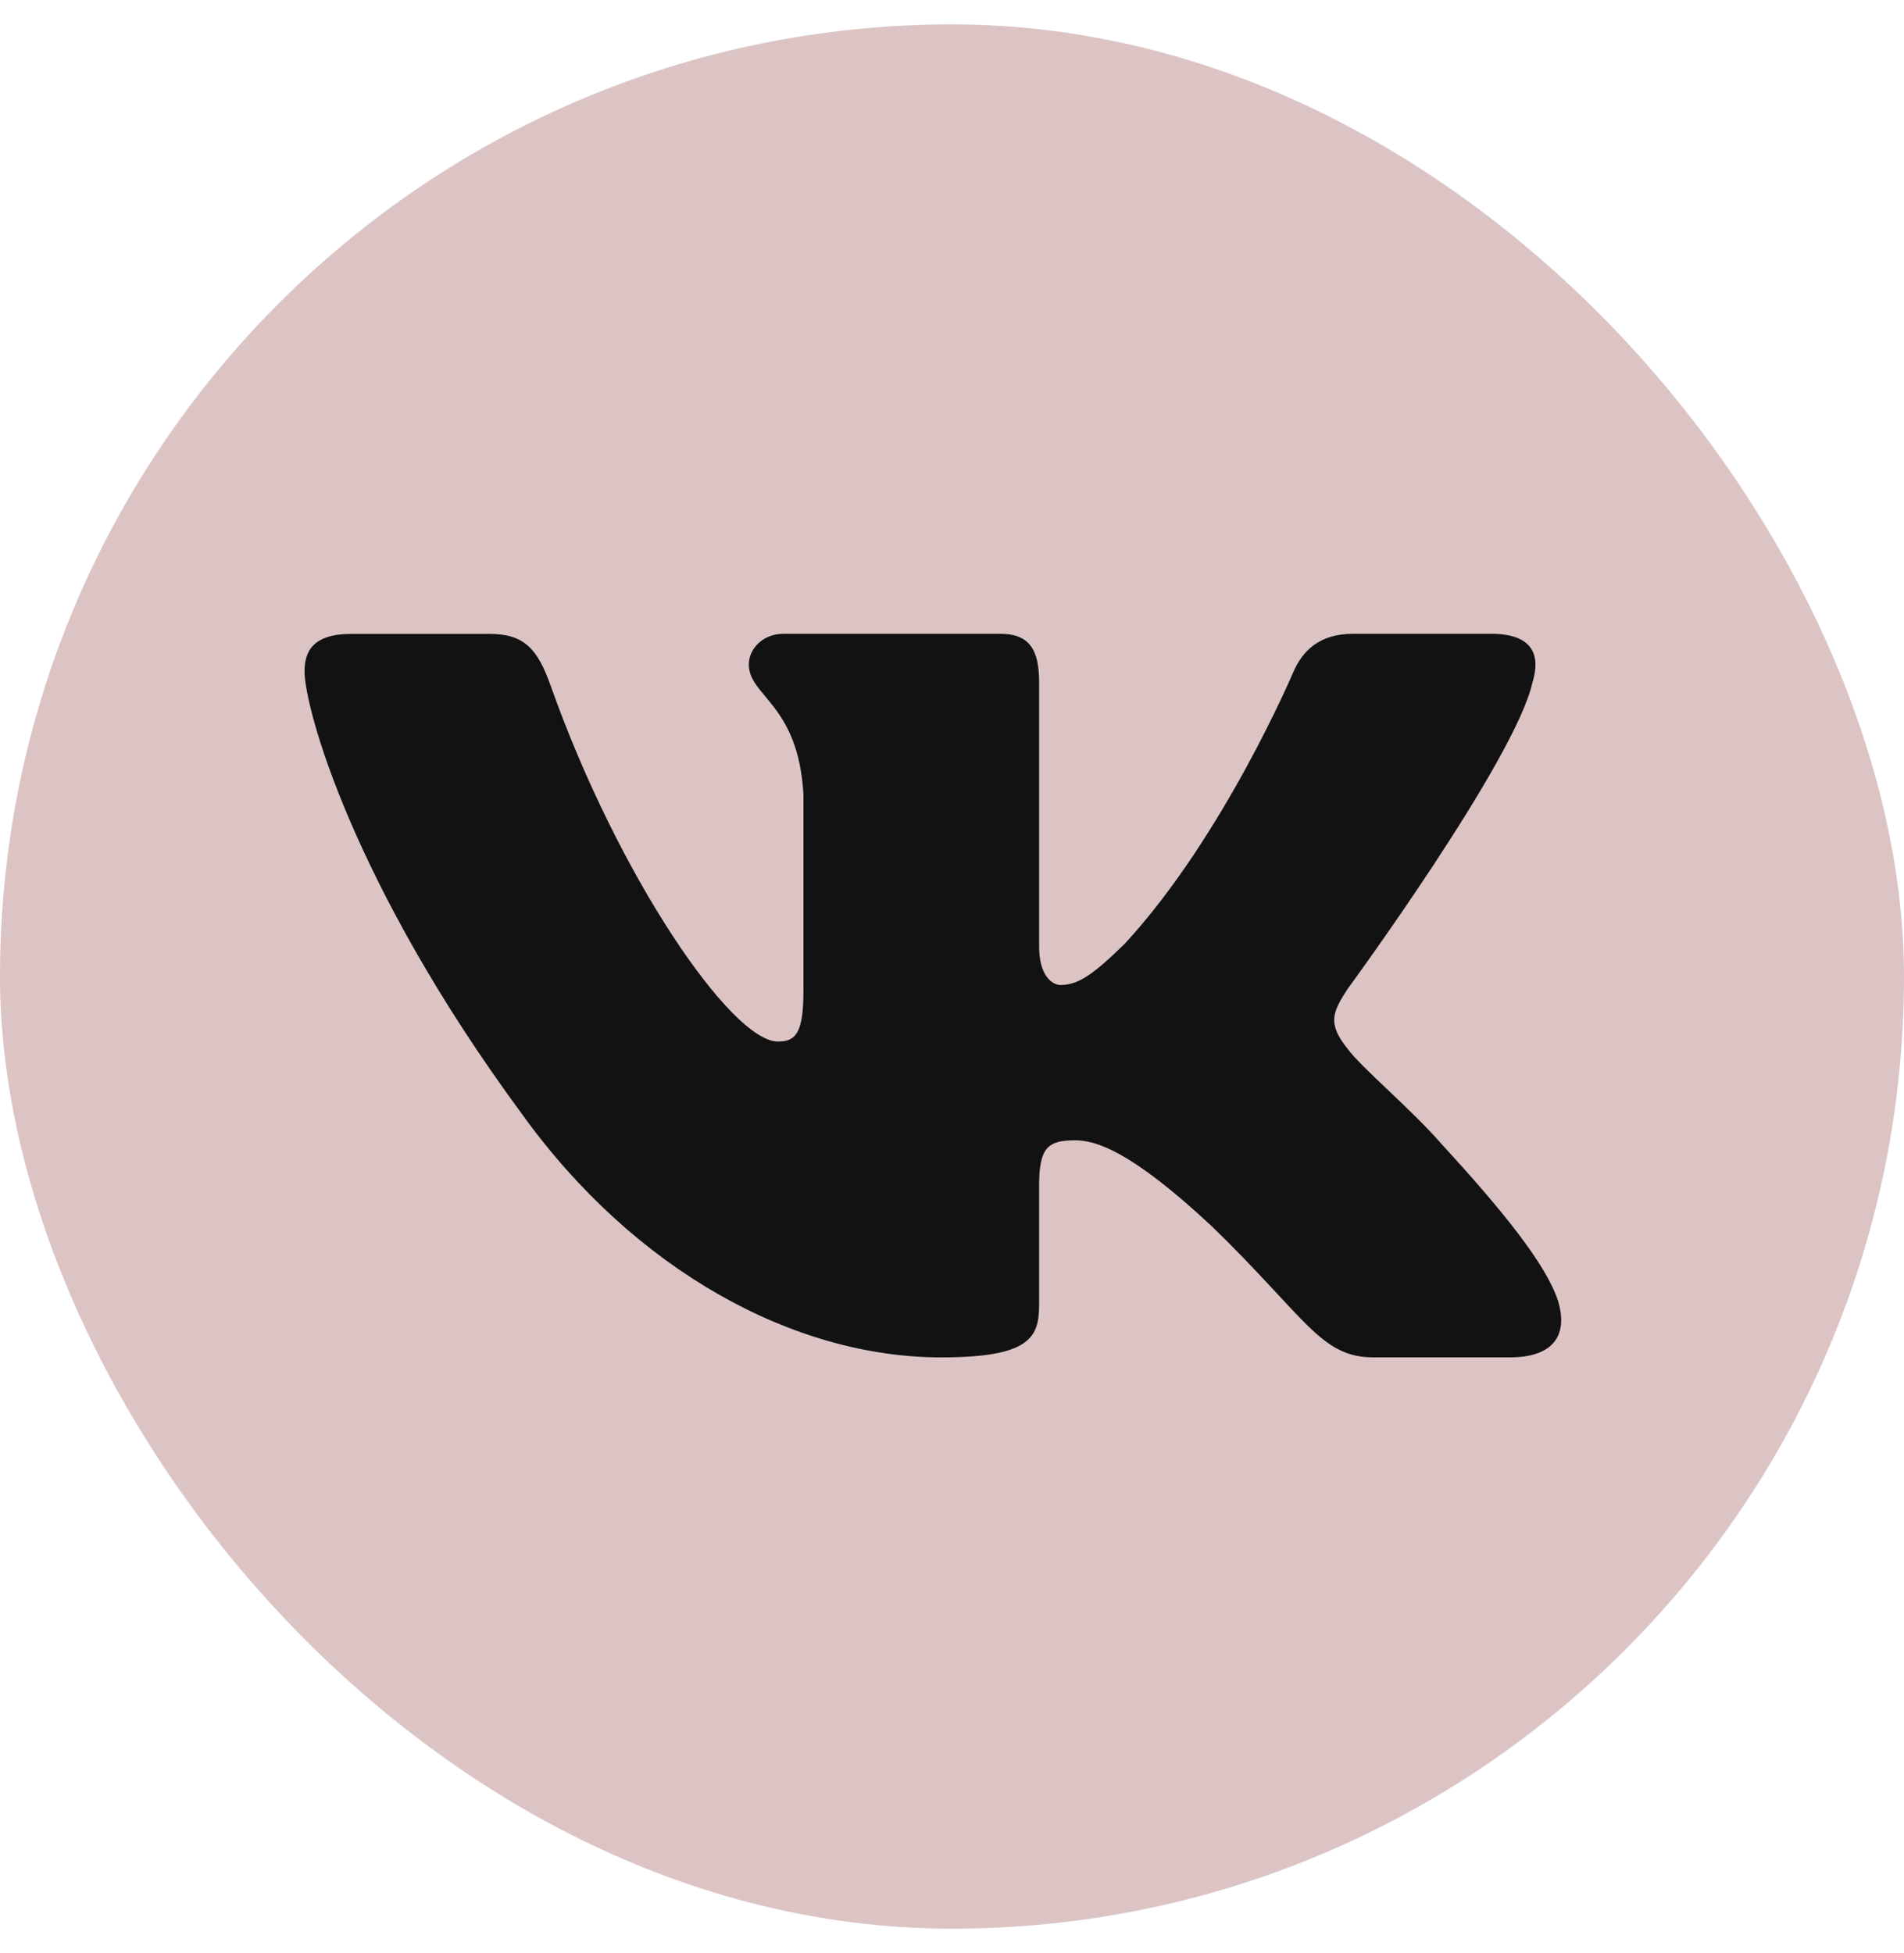 <?xml version="1.0" encoding="UTF-8"?> <svg xmlns="http://www.w3.org/2000/svg" width="39" height="40" viewBox="0 0 39 40" fill="none"> <rect y="0.5" width="39" height="39" rx="19.5" fill="#DCC4C5"></rect> <path d="M31.388 13.984C31.568 13.405 31.388 12.98 30.538 12.98H27.721C27.004 12.98 26.677 13.348 26.497 13.751C26.497 13.751 25.064 17.137 23.035 19.332C22.38 19.971 22.08 20.173 21.723 20.173C21.545 20.173 21.285 19.971 21.285 19.392V13.984C21.285 13.289 21.078 12.98 20.481 12.98H16.055C15.608 12.98 15.338 13.302 15.338 13.608C15.338 14.265 16.353 14.417 16.457 16.27V20.29C16.457 21.17 16.294 21.331 15.934 21.331C14.979 21.331 12.657 17.933 11.279 14.043C11.01 13.287 10.739 12.982 10.02 12.982H7.204C6.399 12.982 6.238 13.349 6.238 13.752C6.238 14.477 7.193 18.063 10.684 22.806C13.012 26.045 16.288 27.8 19.274 27.8C21.063 27.8 21.284 27.411 21.284 26.738V24.29C21.284 23.511 21.455 23.354 22.021 23.354C22.438 23.354 23.154 23.558 24.825 25.118C26.734 26.969 27.05 27.799 28.123 27.799H30.939C31.743 27.799 32.145 27.41 31.913 26.64C31.66 25.874 30.748 24.76 29.538 23.441C28.881 22.689 27.898 21.88 27.599 21.475C27.181 20.953 27.302 20.723 27.599 20.26C27.6 20.261 31.031 15.577 31.388 13.984Z" fill="#121212"></path> </svg> 